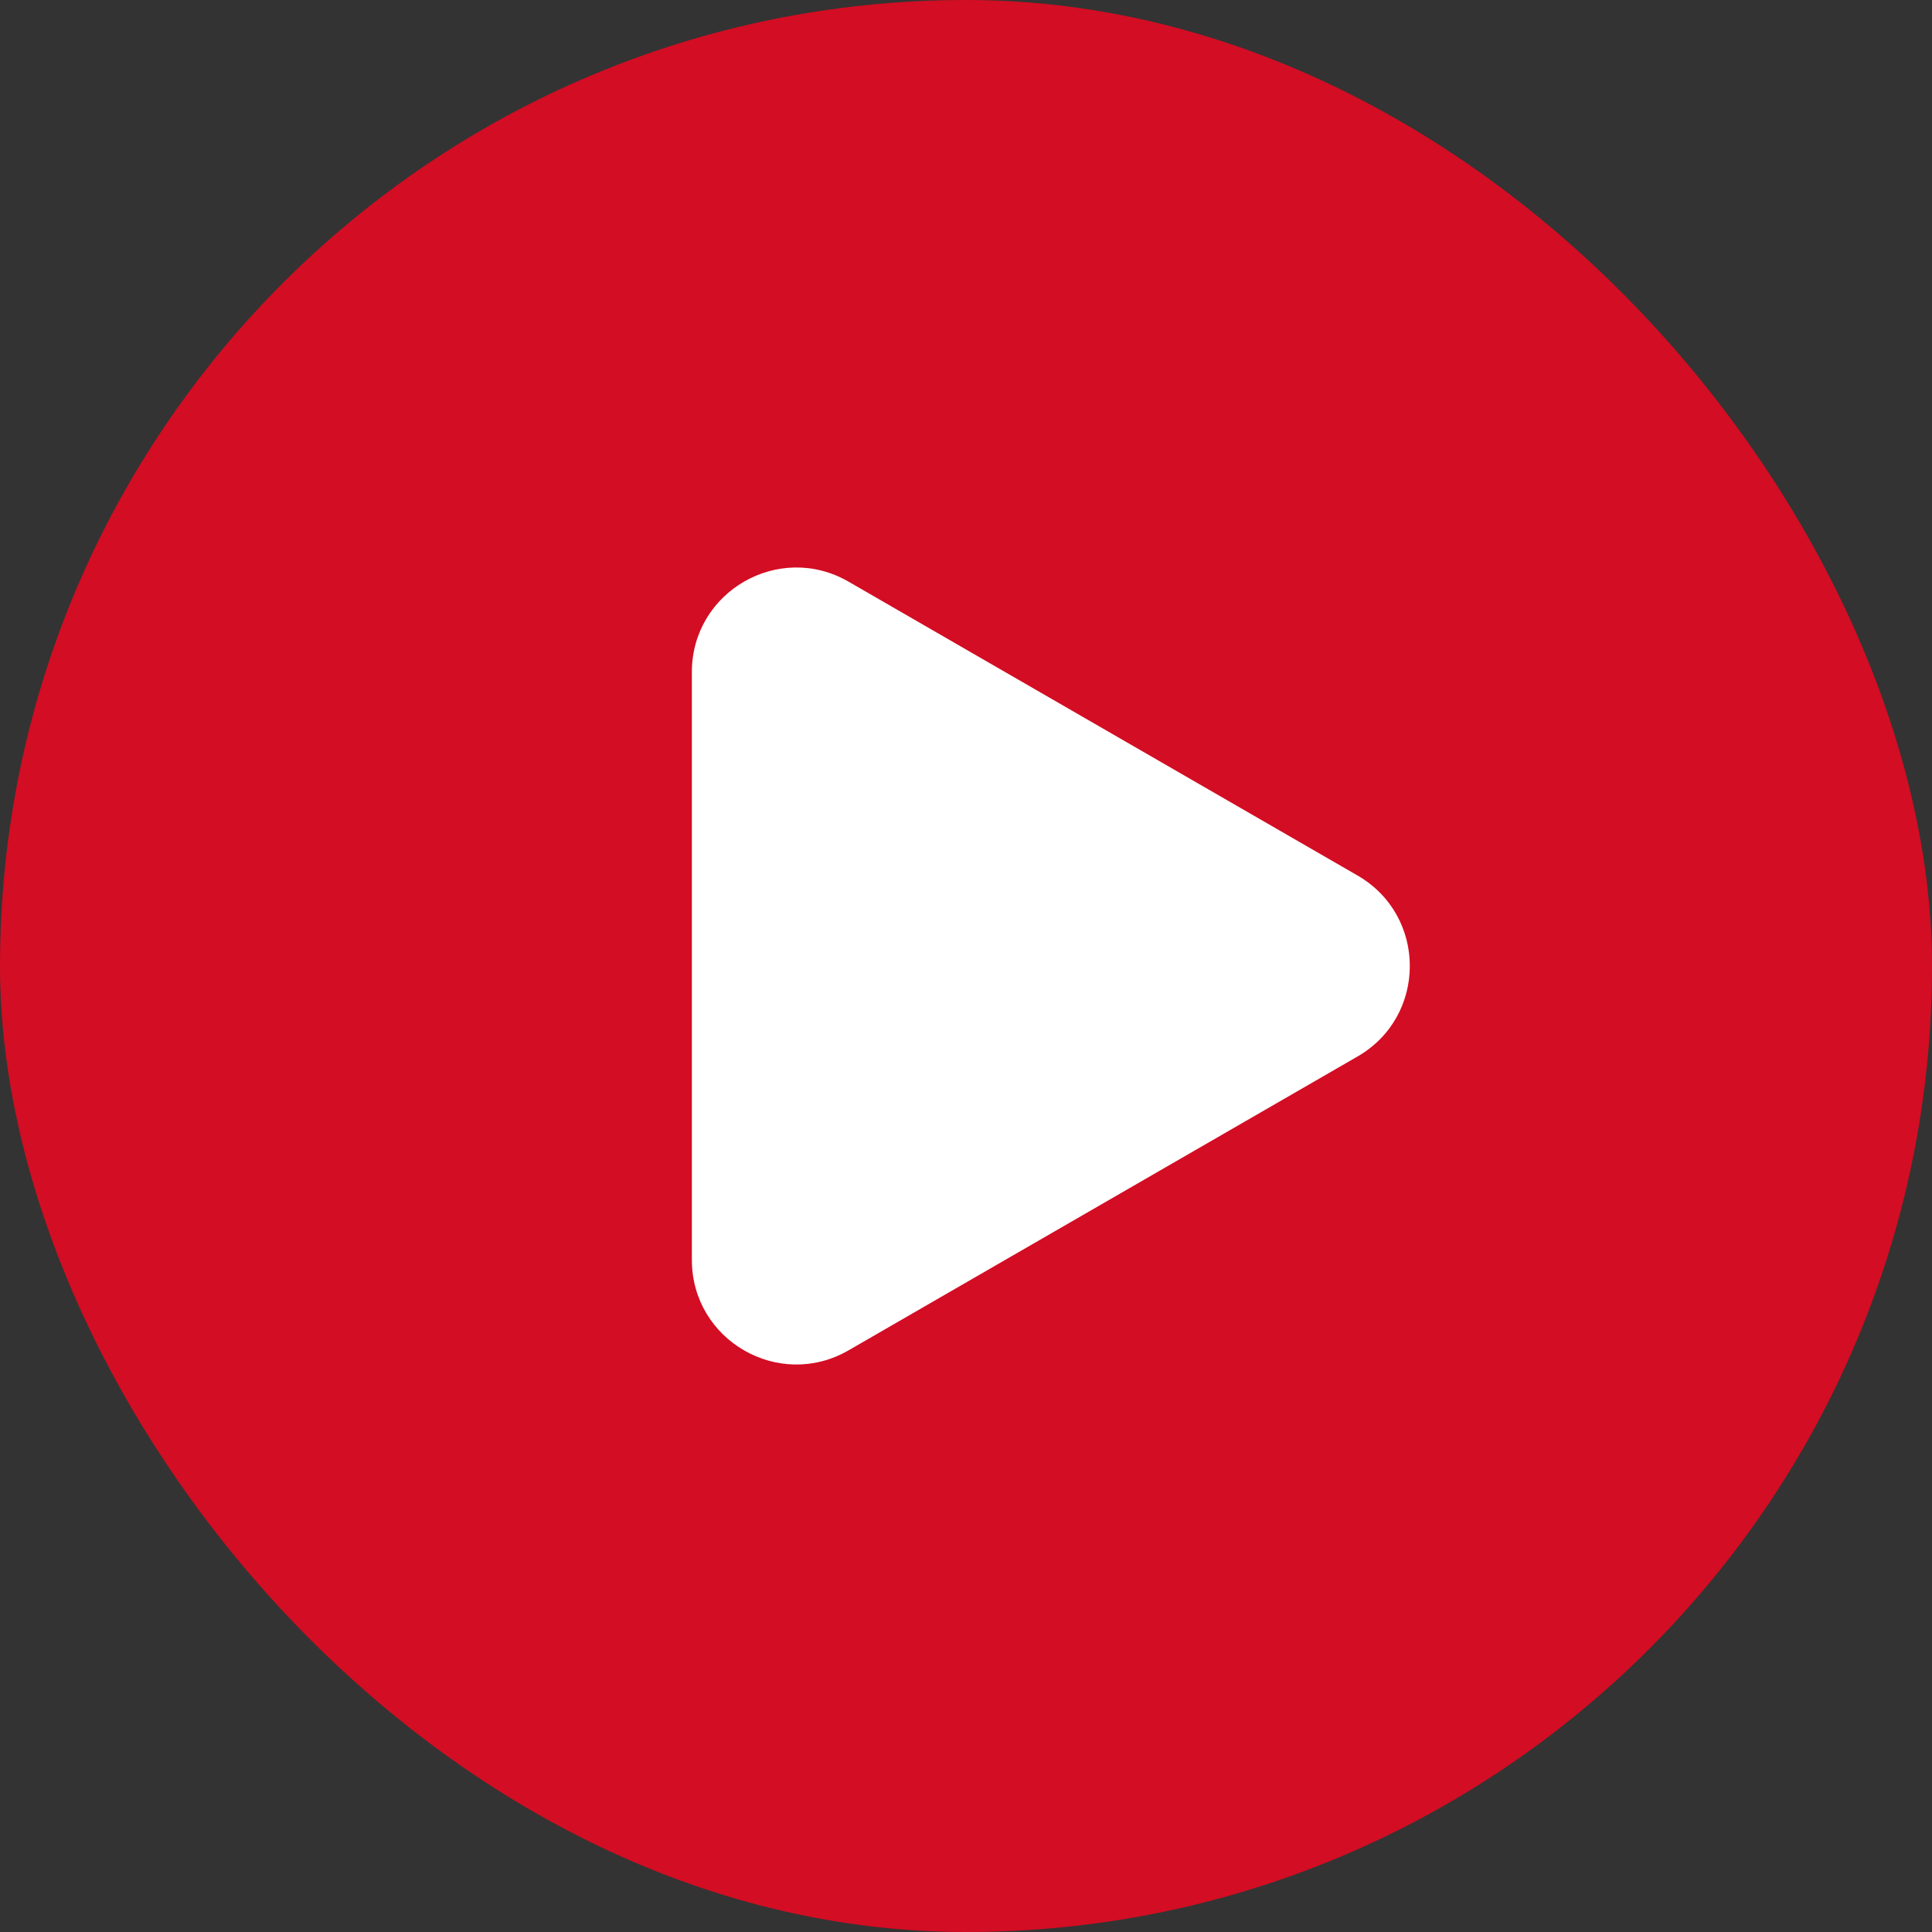 <svg width="37" height="37" viewBox="0 0 37 37" fill="none" xmlns="http://www.w3.org/2000/svg">
<rect x="0" y="0" width="37" height="37" fill="#333333" stroke="none"/>
<rect width="37" height="37" rx="18.5" fill="#D30D23"/>
<path d="M26 16.768C27.333 17.538 27.333 19.462 26 20.232L16.25 25.861C14.917 26.631 13.25 25.669 13.25 24.129L13.25 12.871C13.25 11.331 14.917 10.369 16.25 11.139L26 16.768Z" fill="white"/>
</svg>
